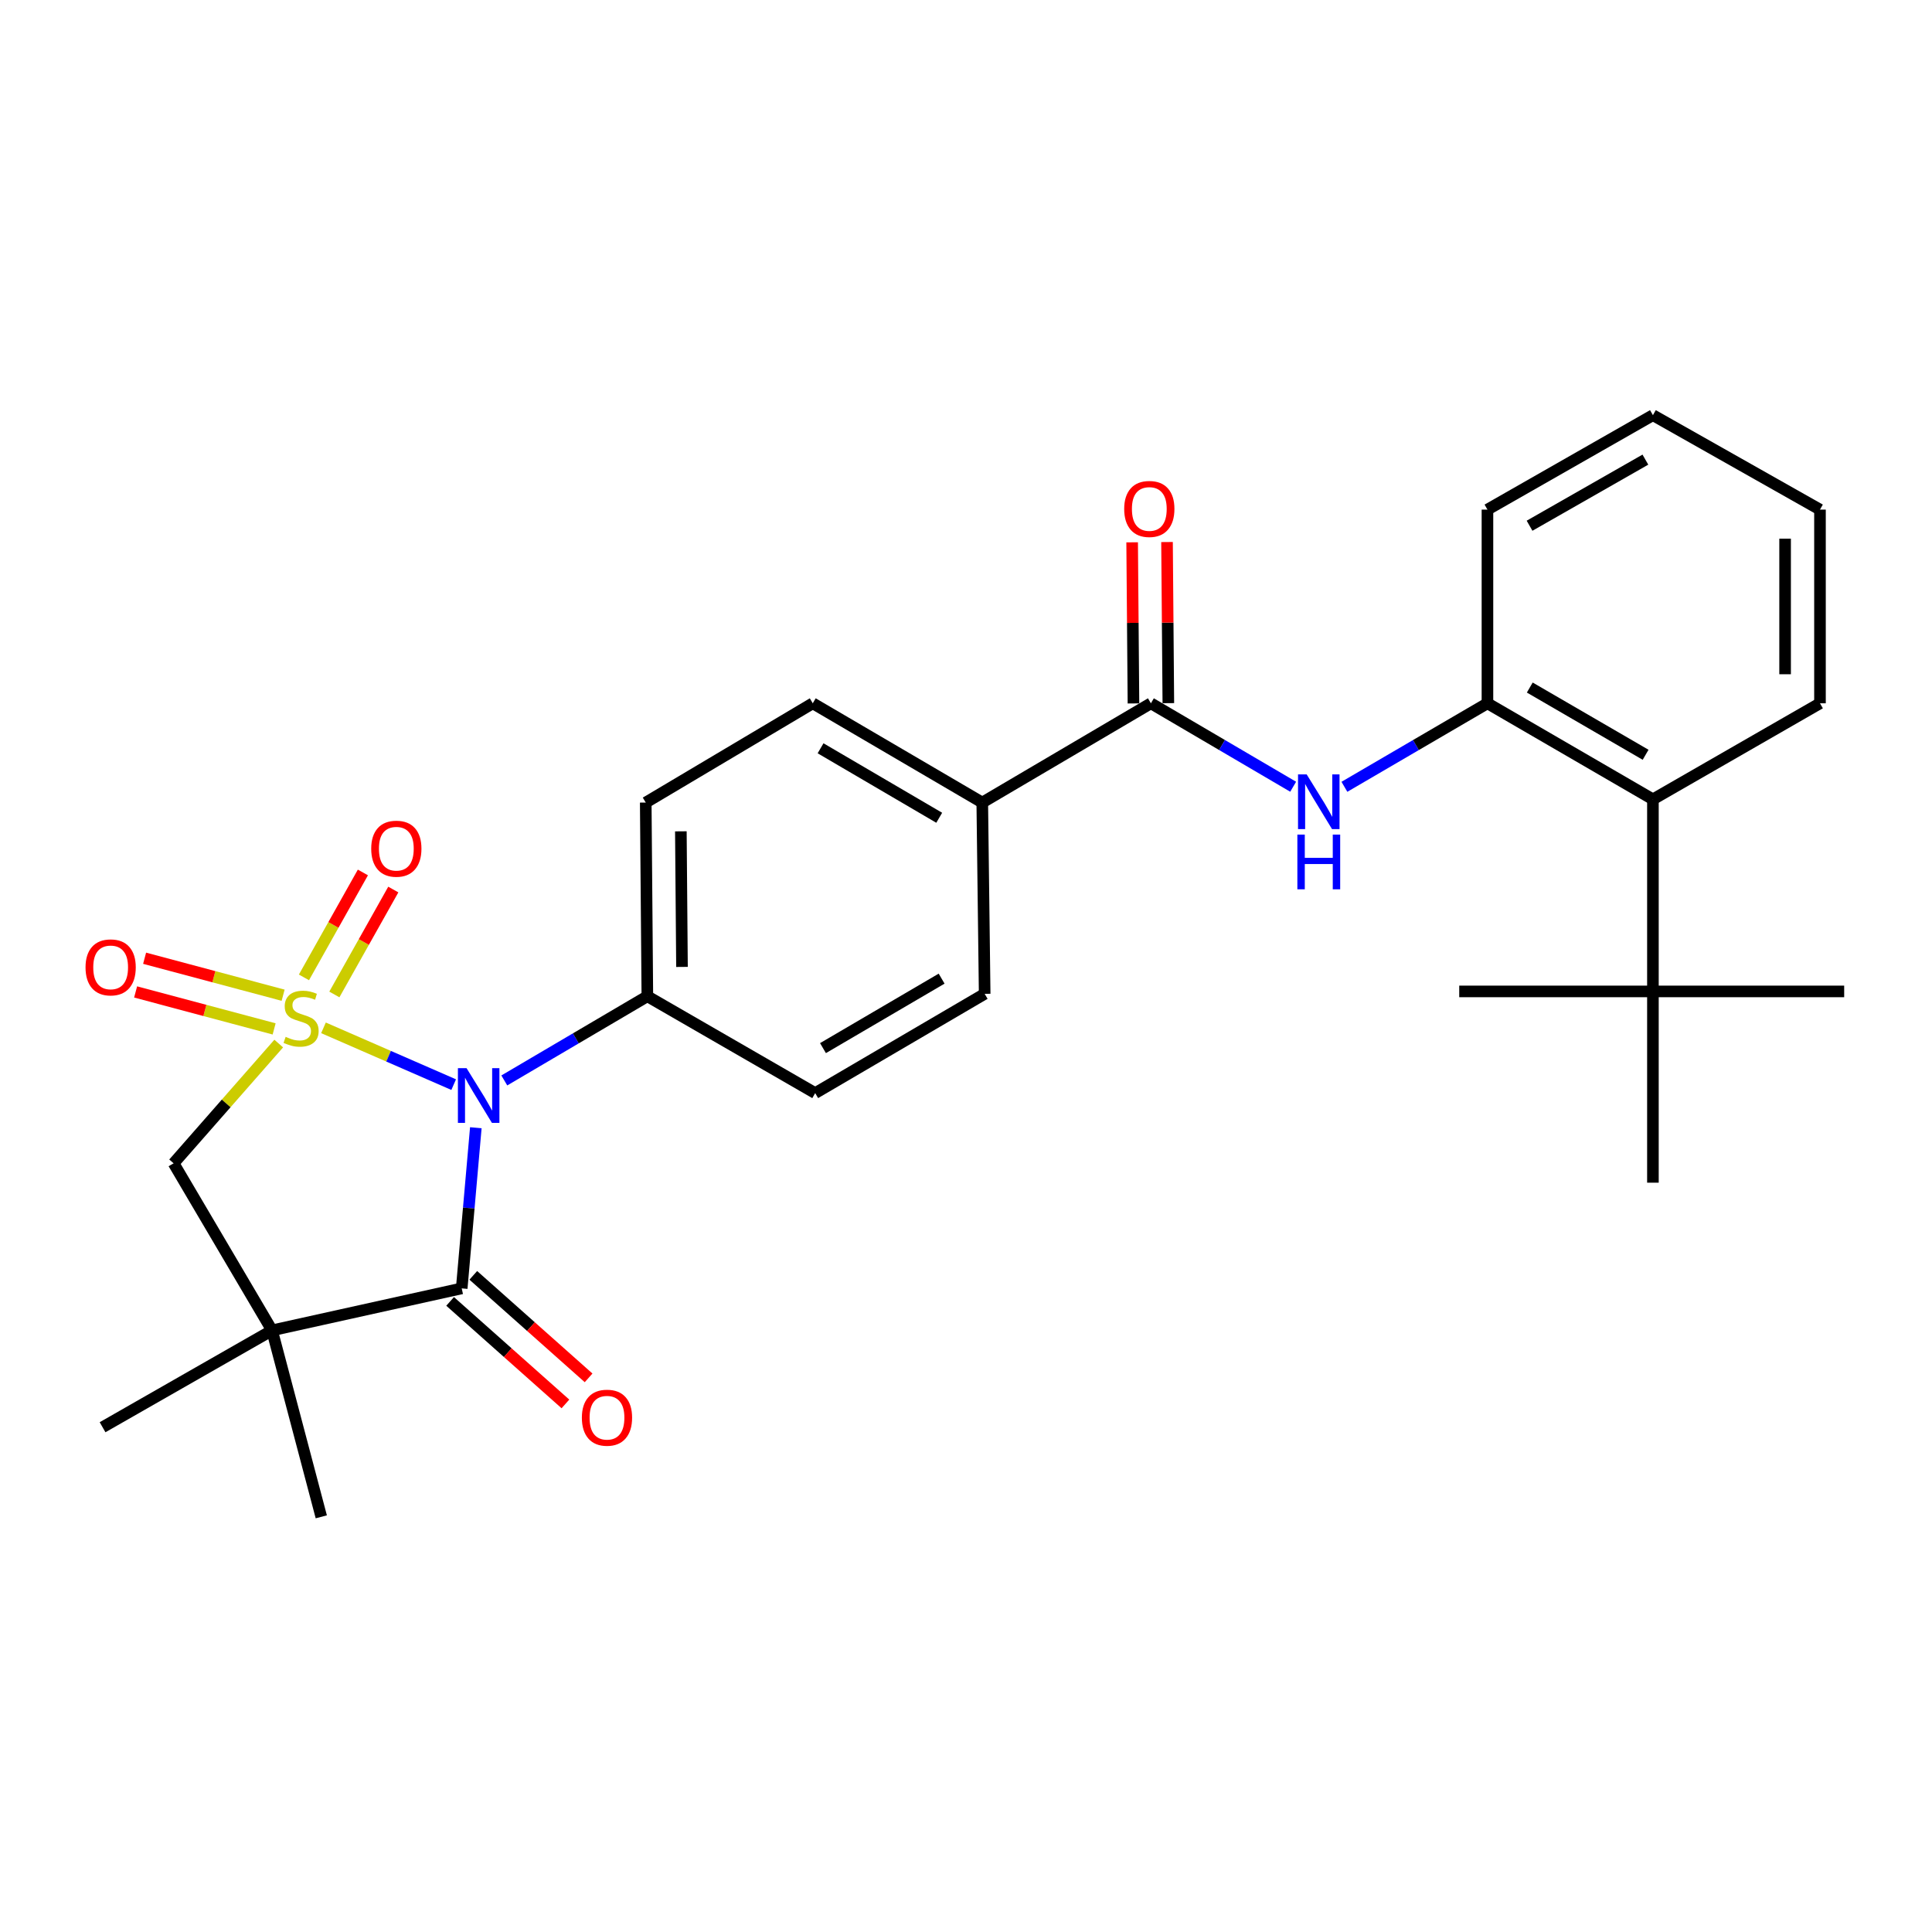 <?xml version='1.0' encoding='iso-8859-1'?>
<svg version='1.1' baseProfile='full'
              xmlns='http://www.w3.org/2000/svg'
                      xmlns:rdkit='http://www.rdkit.org/xml'
                      xmlns:xlink='http://www.w3.org/1999/xlink'
                  xml:space='preserve'
width='1000px' height='1000px' viewBox='0 0 1000 1000'>
<!-- END OF HEADER -->
<rect style='opacity:1.0;fill:#FFFFFF;stroke:none' width='1000' height='1000' x='0' y='0'> </rect>
<path class='bond-0' d='M 167.434,532.003 L 201.129,546.703' style='fill:none;fill-rule:evenodd;stroke:#CCCC00;stroke-width:6px;stroke-linecap:butt;stroke-linejoin:miter;stroke-opacity:1' />
<path class='bond-0' d='M 201.129,546.703 L 234.823,561.403' style='fill:none;fill-rule:evenodd;stroke:#0000FF;stroke-width:6px;stroke-linecap:butt;stroke-linejoin:miter;stroke-opacity:1' />
<path class='bond-3' d='M 144.267,540.141 L 117.061,571.134' style='fill:none;fill-rule:evenodd;stroke:#CCCC00;stroke-width:6px;stroke-linecap:butt;stroke-linejoin:miter;stroke-opacity:1' />
<path class='bond-3' d='M 117.061,571.134 L 89.856,602.126' style='fill:none;fill-rule:evenodd;stroke:#000000;stroke-width:6px;stroke-linecap:butt;stroke-linejoin:miter;stroke-opacity:1' />
<path class='bond-6' d='M 173.063,514.733 L 188.318,487.578' style='fill:none;fill-rule:evenodd;stroke:#CCCC00;stroke-width:6px;stroke-linecap:butt;stroke-linejoin:miter;stroke-opacity:1' />
<path class='bond-6' d='M 188.318,487.578 L 203.573,460.423' style='fill:none;fill-rule:evenodd;stroke:#FF0000;stroke-width:6px;stroke-linecap:butt;stroke-linejoin:miter;stroke-opacity:1' />
<path class='bond-6' d='M 157.324,505.891 L 172.579,478.736' style='fill:none;fill-rule:evenodd;stroke:#CCCC00;stroke-width:6px;stroke-linecap:butt;stroke-linejoin:miter;stroke-opacity:1' />
<path class='bond-6' d='M 172.579,478.736 L 187.834,451.582' style='fill:none;fill-rule:evenodd;stroke:#FF0000;stroke-width:6px;stroke-linecap:butt;stroke-linejoin:miter;stroke-opacity:1' />
<path class='bond-7' d='M 146.545,515.122 L 110.697,505.552' style='fill:none;fill-rule:evenodd;stroke:#CCCC00;stroke-width:6px;stroke-linecap:butt;stroke-linejoin:miter;stroke-opacity:1' />
<path class='bond-7' d='M 110.697,505.552 L 74.849,495.982' style='fill:none;fill-rule:evenodd;stroke:#FF0000;stroke-width:6px;stroke-linecap:butt;stroke-linejoin:miter;stroke-opacity:1' />
<path class='bond-7' d='M 141.889,532.564 L 106.041,522.994' style='fill:none;fill-rule:evenodd;stroke:#CCCC00;stroke-width:6px;stroke-linecap:butt;stroke-linejoin:miter;stroke-opacity:1' />
<path class='bond-7' d='M 106.041,522.994 L 70.193,513.424' style='fill:none;fill-rule:evenodd;stroke:#FF0000;stroke-width:6px;stroke-linecap:butt;stroke-linejoin:miter;stroke-opacity:1' />
<path class='bond-1' d='M 246.289,583.71 L 242.634,625.287' style='fill:none;fill-rule:evenodd;stroke:#0000FF;stroke-width:6px;stroke-linecap:butt;stroke-linejoin:miter;stroke-opacity:1' />
<path class='bond-1' d='M 242.634,625.287 L 238.979,666.864' style='fill:none;fill-rule:evenodd;stroke:#000000;stroke-width:6px;stroke-linecap:butt;stroke-linejoin:miter;stroke-opacity:1' />
<path class='bond-9' d='M 261.027,559.234 L 298.047,537.45' style='fill:none;fill-rule:evenodd;stroke:#0000FF;stroke-width:6px;stroke-linecap:butt;stroke-linejoin:miter;stroke-opacity:1' />
<path class='bond-9' d='M 298.047,537.45 L 335.068,515.665' style='fill:none;fill-rule:evenodd;stroke:#000000;stroke-width:6px;stroke-linecap:butt;stroke-linejoin:miter;stroke-opacity:1' />
<path class='bond-12' d='M 232.982,673.61 L 262.823,700.14' style='fill:none;fill-rule:evenodd;stroke:#000000;stroke-width:6px;stroke-linecap:butt;stroke-linejoin:miter;stroke-opacity:1' />
<path class='bond-12' d='M 262.823,700.14 L 292.664,726.67' style='fill:none;fill-rule:evenodd;stroke:#FF0000;stroke-width:6px;stroke-linecap:butt;stroke-linejoin:miter;stroke-opacity:1' />
<path class='bond-12' d='M 244.976,660.118 L 274.817,686.649' style='fill:none;fill-rule:evenodd;stroke:#000000;stroke-width:6px;stroke-linecap:butt;stroke-linejoin:miter;stroke-opacity:1' />
<path class='bond-12' d='M 274.817,686.649 L 304.659,713.179' style='fill:none;fill-rule:evenodd;stroke:#FF0000;stroke-width:6px;stroke-linecap:butt;stroke-linejoin:miter;stroke-opacity:1' />
<path class='bond-28' d='M 238.979,666.864 L 140.804,688.597' style='fill:none;fill-rule:evenodd;stroke:#000000;stroke-width:6px;stroke-linecap:butt;stroke-linejoin:miter;stroke-opacity:1' />
<path class='bond-2' d='M 140.804,688.597 L 89.856,602.126' style='fill:none;fill-rule:evenodd;stroke:#000000;stroke-width:6px;stroke-linecap:butt;stroke-linejoin:miter;stroke-opacity:1' />
<path class='bond-19' d='M 140.804,688.597 L 166.298,785.107' style='fill:none;fill-rule:evenodd;stroke:#000000;stroke-width:6px;stroke-linecap:butt;stroke-linejoin:miter;stroke-opacity:1' />
<path class='bond-20' d='M 140.804,688.597 L 53.089,738.733' style='fill:none;fill-rule:evenodd;stroke:#000000;stroke-width:6px;stroke-linecap:butt;stroke-linejoin:miter;stroke-opacity:1' />
<path class='bond-4' d='M 595.704,364.025 L 508.421,415.404' style='fill:none;fill-rule:evenodd;stroke:#000000;stroke-width:6px;stroke-linecap:butt;stroke-linejoin:miter;stroke-opacity:1' />
<path class='bond-5' d='M 595.704,364.025 L 632.521,385.621' style='fill:none;fill-rule:evenodd;stroke:#000000;stroke-width:6px;stroke-linecap:butt;stroke-linejoin:miter;stroke-opacity:1' />
<path class='bond-5' d='M 632.521,385.621 L 669.338,407.216' style='fill:none;fill-rule:evenodd;stroke:#0000FF;stroke-width:6px;stroke-linecap:butt;stroke-linejoin:miter;stroke-opacity:1' />
<path class='bond-14' d='M 604.73,363.952 L 604.389,322.254' style='fill:none;fill-rule:evenodd;stroke:#000000;stroke-width:6px;stroke-linecap:butt;stroke-linejoin:miter;stroke-opacity:1' />
<path class='bond-14' d='M 604.389,322.254 L 604.049,280.556' style='fill:none;fill-rule:evenodd;stroke:#FF0000;stroke-width:6px;stroke-linecap:butt;stroke-linejoin:miter;stroke-opacity:1' />
<path class='bond-14' d='M 586.678,364.099 L 586.338,322.401' style='fill:none;fill-rule:evenodd;stroke:#000000;stroke-width:6px;stroke-linecap:butt;stroke-linejoin:miter;stroke-opacity:1' />
<path class='bond-14' d='M 586.338,322.401 L 585.997,280.704' style='fill:none;fill-rule:evenodd;stroke:#FF0000;stroke-width:6px;stroke-linecap:butt;stroke-linejoin:miter;stroke-opacity:1' />
<path class='bond-8' d='M 695.864,407.248 L 732.882,385.637' style='fill:none;fill-rule:evenodd;stroke:#0000FF;stroke-width:6px;stroke-linecap:butt;stroke-linejoin:miter;stroke-opacity:1' />
<path class='bond-8' d='M 732.882,385.637 L 769.9,364.025' style='fill:none;fill-rule:evenodd;stroke:#000000;stroke-width:6px;stroke-linecap:butt;stroke-linejoin:miter;stroke-opacity:1' />
<path class='bond-10' d='M 769.9,364.025 L 855.548,413.74' style='fill:none;fill-rule:evenodd;stroke:#000000;stroke-width:6px;stroke-linecap:butt;stroke-linejoin:miter;stroke-opacity:1' />
<path class='bond-10' d='M 791.809,355.87 L 851.763,390.67' style='fill:none;fill-rule:evenodd;stroke:#000000;stroke-width:6px;stroke-linecap:butt;stroke-linejoin:miter;stroke-opacity:1' />
<path class='bond-21' d='M 769.9,364.025 L 769.9,263.774' style='fill:none;fill-rule:evenodd;stroke:#000000;stroke-width:6px;stroke-linecap:butt;stroke-linejoin:miter;stroke-opacity:1' />
<path class='bond-15' d='M 335.068,515.665 L 334.235,415.404' style='fill:none;fill-rule:evenodd;stroke:#000000;stroke-width:6px;stroke-linecap:butt;stroke-linejoin:miter;stroke-opacity:1' />
<path class='bond-15' d='M 352.995,500.476 L 352.412,430.294' style='fill:none;fill-rule:evenodd;stroke:#000000;stroke-width:6px;stroke-linecap:butt;stroke-linejoin:miter;stroke-opacity:1' />
<path class='bond-16' d='M 335.068,515.665 L 421.94,565.791' style='fill:none;fill-rule:evenodd;stroke:#000000;stroke-width:6px;stroke-linecap:butt;stroke-linejoin:miter;stroke-opacity:1' />
<path class='bond-13' d='M 855.548,413.74 L 855.548,513.158' style='fill:none;fill-rule:evenodd;stroke:#000000;stroke-width:6px;stroke-linecap:butt;stroke-linejoin:miter;stroke-opacity:1' />
<path class='bond-22' d='M 855.548,413.74 L 942.019,364.025' style='fill:none;fill-rule:evenodd;stroke:#000000;stroke-width:6px;stroke-linecap:butt;stroke-linejoin:miter;stroke-opacity:1' />
<path class='bond-11' d='M 508.421,415.404 L 509.664,514.412' style='fill:none;fill-rule:evenodd;stroke:#000000;stroke-width:6px;stroke-linecap:butt;stroke-linejoin:miter;stroke-opacity:1' />
<path class='bond-29' d='M 508.421,415.404 L 420.686,364.025' style='fill:none;fill-rule:evenodd;stroke:#000000;stroke-width:6px;stroke-linecap:butt;stroke-linejoin:miter;stroke-opacity:1' />
<path class='bond-29' d='M 486.138,423.275 L 424.724,387.31' style='fill:none;fill-rule:evenodd;stroke:#000000;stroke-width:6px;stroke-linecap:butt;stroke-linejoin:miter;stroke-opacity:1' />
<path class='bond-23' d='M 855.548,513.158 L 954.545,513.158' style='fill:none;fill-rule:evenodd;stroke:#000000;stroke-width:6px;stroke-linecap:butt;stroke-linejoin:miter;stroke-opacity:1' />
<path class='bond-24' d='M 855.548,513.158 L 855.548,612.155' style='fill:none;fill-rule:evenodd;stroke:#000000;stroke-width:6px;stroke-linecap:butt;stroke-linejoin:miter;stroke-opacity:1' />
<path class='bond-25' d='M 855.548,513.158 L 755.297,513.158' style='fill:none;fill-rule:evenodd;stroke:#000000;stroke-width:6px;stroke-linecap:butt;stroke-linejoin:miter;stroke-opacity:1' />
<path class='bond-17' d='M 334.235,415.404 L 420.686,364.025' style='fill:none;fill-rule:evenodd;stroke:#000000;stroke-width:6px;stroke-linecap:butt;stroke-linejoin:miter;stroke-opacity:1' />
<path class='bond-18' d='M 421.94,565.791 L 509.664,514.412' style='fill:none;fill-rule:evenodd;stroke:#000000;stroke-width:6px;stroke-linecap:butt;stroke-linejoin:miter;stroke-opacity:1' />
<path class='bond-18' d='M 425.975,542.507 L 487.382,506.541' style='fill:none;fill-rule:evenodd;stroke:#000000;stroke-width:6px;stroke-linecap:butt;stroke-linejoin:miter;stroke-opacity:1' />
<path class='bond-26' d='M 769.9,263.774 L 855.548,214.893' style='fill:none;fill-rule:evenodd;stroke:#000000;stroke-width:6px;stroke-linecap:butt;stroke-linejoin:miter;stroke-opacity:1' />
<path class='bond-26' d='M 791.695,272.121 L 851.649,237.903' style='fill:none;fill-rule:evenodd;stroke:#000000;stroke-width:6px;stroke-linecap:butt;stroke-linejoin:miter;stroke-opacity:1' />
<path class='bond-30' d='M 942.019,364.025 L 942.019,263.774' style='fill:none;fill-rule:evenodd;stroke:#000000;stroke-width:6px;stroke-linecap:butt;stroke-linejoin:miter;stroke-opacity:1' />
<path class='bond-30' d='M 923.967,348.988 L 923.967,278.812' style='fill:none;fill-rule:evenodd;stroke:#000000;stroke-width:6px;stroke-linecap:butt;stroke-linejoin:miter;stroke-opacity:1' />
<path class='bond-27' d='M 855.548,214.893 L 942.019,263.774' style='fill:none;fill-rule:evenodd;stroke:#000000;stroke-width:6px;stroke-linecap:butt;stroke-linejoin:miter;stroke-opacity:1' />
<path  class='atom-0' d='M 147.848 536.668
Q 148.168 536.788, 149.488 537.348
Q 150.808 537.908, 152.248 538.268
Q 153.728 538.588, 155.168 538.588
Q 157.848 538.588, 159.408 537.308
Q 160.968 535.988, 160.968 533.708
Q 160.968 532.148, 160.168 531.188
Q 159.408 530.228, 158.208 529.708
Q 157.008 529.188, 155.008 528.588
Q 152.488 527.828, 150.968 527.108
Q 149.488 526.388, 148.408 524.868
Q 147.368 523.348, 147.368 520.788
Q 147.368 517.228, 149.768 515.028
Q 152.208 512.828, 157.008 512.828
Q 160.288 512.828, 164.008 514.388
L 163.088 517.468
Q 159.688 516.068, 157.128 516.068
Q 154.368 516.068, 152.848 517.228
Q 151.328 518.348, 151.368 520.308
Q 151.368 521.828, 152.128 522.748
Q 152.928 523.668, 154.048 524.188
Q 155.208 524.708, 157.128 525.308
Q 159.688 526.108, 161.208 526.908
Q 162.728 527.708, 163.808 529.348
Q 164.928 530.948, 164.928 533.708
Q 164.928 537.628, 162.288 539.748
Q 159.688 541.828, 155.328 541.828
Q 152.808 541.828, 150.888 541.268
Q 149.008 540.748, 146.768 539.828
L 147.848 536.668
' fill='#CCCC00'/>
<path  class='atom-1' d='M 241.494 552.885
L 250.774 567.885
Q 251.694 569.365, 253.174 572.045
Q 254.654 574.725, 254.734 574.885
L 254.734 552.885
L 258.494 552.885
L 258.494 581.205
L 254.614 581.205
L 244.654 564.805
Q 243.494 562.885, 242.254 560.685
Q 241.054 558.485, 240.694 557.805
L 240.694 581.205
L 237.014 581.205
L 237.014 552.885
L 241.494 552.885
' fill='#0000FF'/>
<path  class='atom-6' d='M 676.336 400.833
L 685.616 415.833
Q 686.536 417.313, 688.016 419.993
Q 689.496 422.673, 689.576 422.833
L 689.576 400.833
L 693.336 400.833
L 693.336 429.153
L 689.456 429.153
L 679.496 412.753
Q 678.336 410.833, 677.096 408.633
Q 675.896 406.433, 675.536 405.753
L 675.536 429.153
L 671.856 429.153
L 671.856 400.833
L 676.336 400.833
' fill='#0000FF'/>
<path  class='atom-6' d='M 671.516 431.985
L 675.356 431.985
L 675.356 444.025
L 689.836 444.025
L 689.836 431.985
L 693.676 431.985
L 693.676 460.305
L 689.836 460.305
L 689.836 447.225
L 675.356 447.225
L 675.356 460.305
L 671.516 460.305
L 671.516 431.985
' fill='#0000FF'/>
<path  class='atom-7' d='M 192.141 439.284
Q 192.141 432.484, 195.501 428.684
Q 198.861 424.884, 205.141 424.884
Q 211.421 424.884, 214.781 428.684
Q 218.141 432.484, 218.141 439.284
Q 218.141 446.164, 214.741 450.084
Q 211.341 453.964, 205.141 453.964
Q 198.901 453.964, 195.501 450.084
Q 192.141 446.204, 192.141 439.284
M 205.141 450.764
Q 209.461 450.764, 211.781 447.884
Q 214.141 444.964, 214.141 439.284
Q 214.141 433.724, 211.781 430.924
Q 209.461 428.084, 205.141 428.084
Q 200.821 428.084, 198.461 430.884
Q 196.141 433.684, 196.141 439.284
Q 196.141 445.004, 198.461 447.884
Q 200.821 450.764, 205.141 450.764
' fill='#FF0000'/>
<path  class='atom-8' d='M 44.272 500.712
Q 44.272 493.912, 47.632 490.112
Q 50.992 486.312, 57.272 486.312
Q 63.551 486.312, 66.912 490.112
Q 70.272 493.912, 70.272 500.712
Q 70.272 507.592, 66.871 511.512
Q 63.471 515.392, 57.272 515.392
Q 51.032 515.392, 47.632 511.512
Q 44.272 507.632, 44.272 500.712
M 57.272 512.192
Q 61.592 512.192, 63.911 509.312
Q 66.272 506.392, 66.272 500.712
Q 66.272 495.152, 63.911 492.352
Q 61.592 489.512, 57.272 489.512
Q 52.952 489.512, 50.592 492.312
Q 48.272 495.112, 48.272 500.712
Q 48.272 506.432, 50.592 509.312
Q 52.952 512.192, 57.272 512.192
' fill='#FF0000'/>
<path  class='atom-13' d='M 301.177 733.798
Q 301.177 726.998, 304.537 723.198
Q 307.897 719.398, 314.177 719.398
Q 320.457 719.398, 323.817 723.198
Q 327.177 726.998, 327.177 733.798
Q 327.177 740.678, 323.777 744.598
Q 320.377 748.478, 314.177 748.478
Q 307.937 748.478, 304.537 744.598
Q 301.177 740.718, 301.177 733.798
M 314.177 745.278
Q 318.497 745.278, 320.817 742.398
Q 323.177 739.478, 323.177 733.798
Q 323.177 728.238, 320.817 725.438
Q 318.497 722.598, 314.177 722.598
Q 309.857 722.598, 307.497 725.398
Q 305.177 728.198, 305.177 733.798
Q 305.177 739.518, 307.497 742.398
Q 309.857 745.278, 314.177 745.278
' fill='#FF0000'/>
<path  class='atom-15' d='M 581.882 263.433
Q 581.882 256.633, 585.242 252.833
Q 588.602 249.033, 594.882 249.033
Q 601.162 249.033, 604.522 252.833
Q 607.882 256.633, 607.882 263.433
Q 607.882 270.313, 604.482 274.233
Q 601.082 278.113, 594.882 278.113
Q 588.642 278.113, 585.242 274.233
Q 581.882 270.353, 581.882 263.433
M 594.882 274.913
Q 599.202 274.913, 601.522 272.033
Q 603.882 269.113, 603.882 263.433
Q 603.882 257.873, 601.522 255.073
Q 599.202 252.233, 594.882 252.233
Q 590.562 252.233, 588.202 255.033
Q 585.882 257.833, 585.882 263.433
Q 585.882 269.153, 588.202 272.033
Q 590.562 274.913, 594.882 274.913
' fill='#FF0000'/>
</svg>
